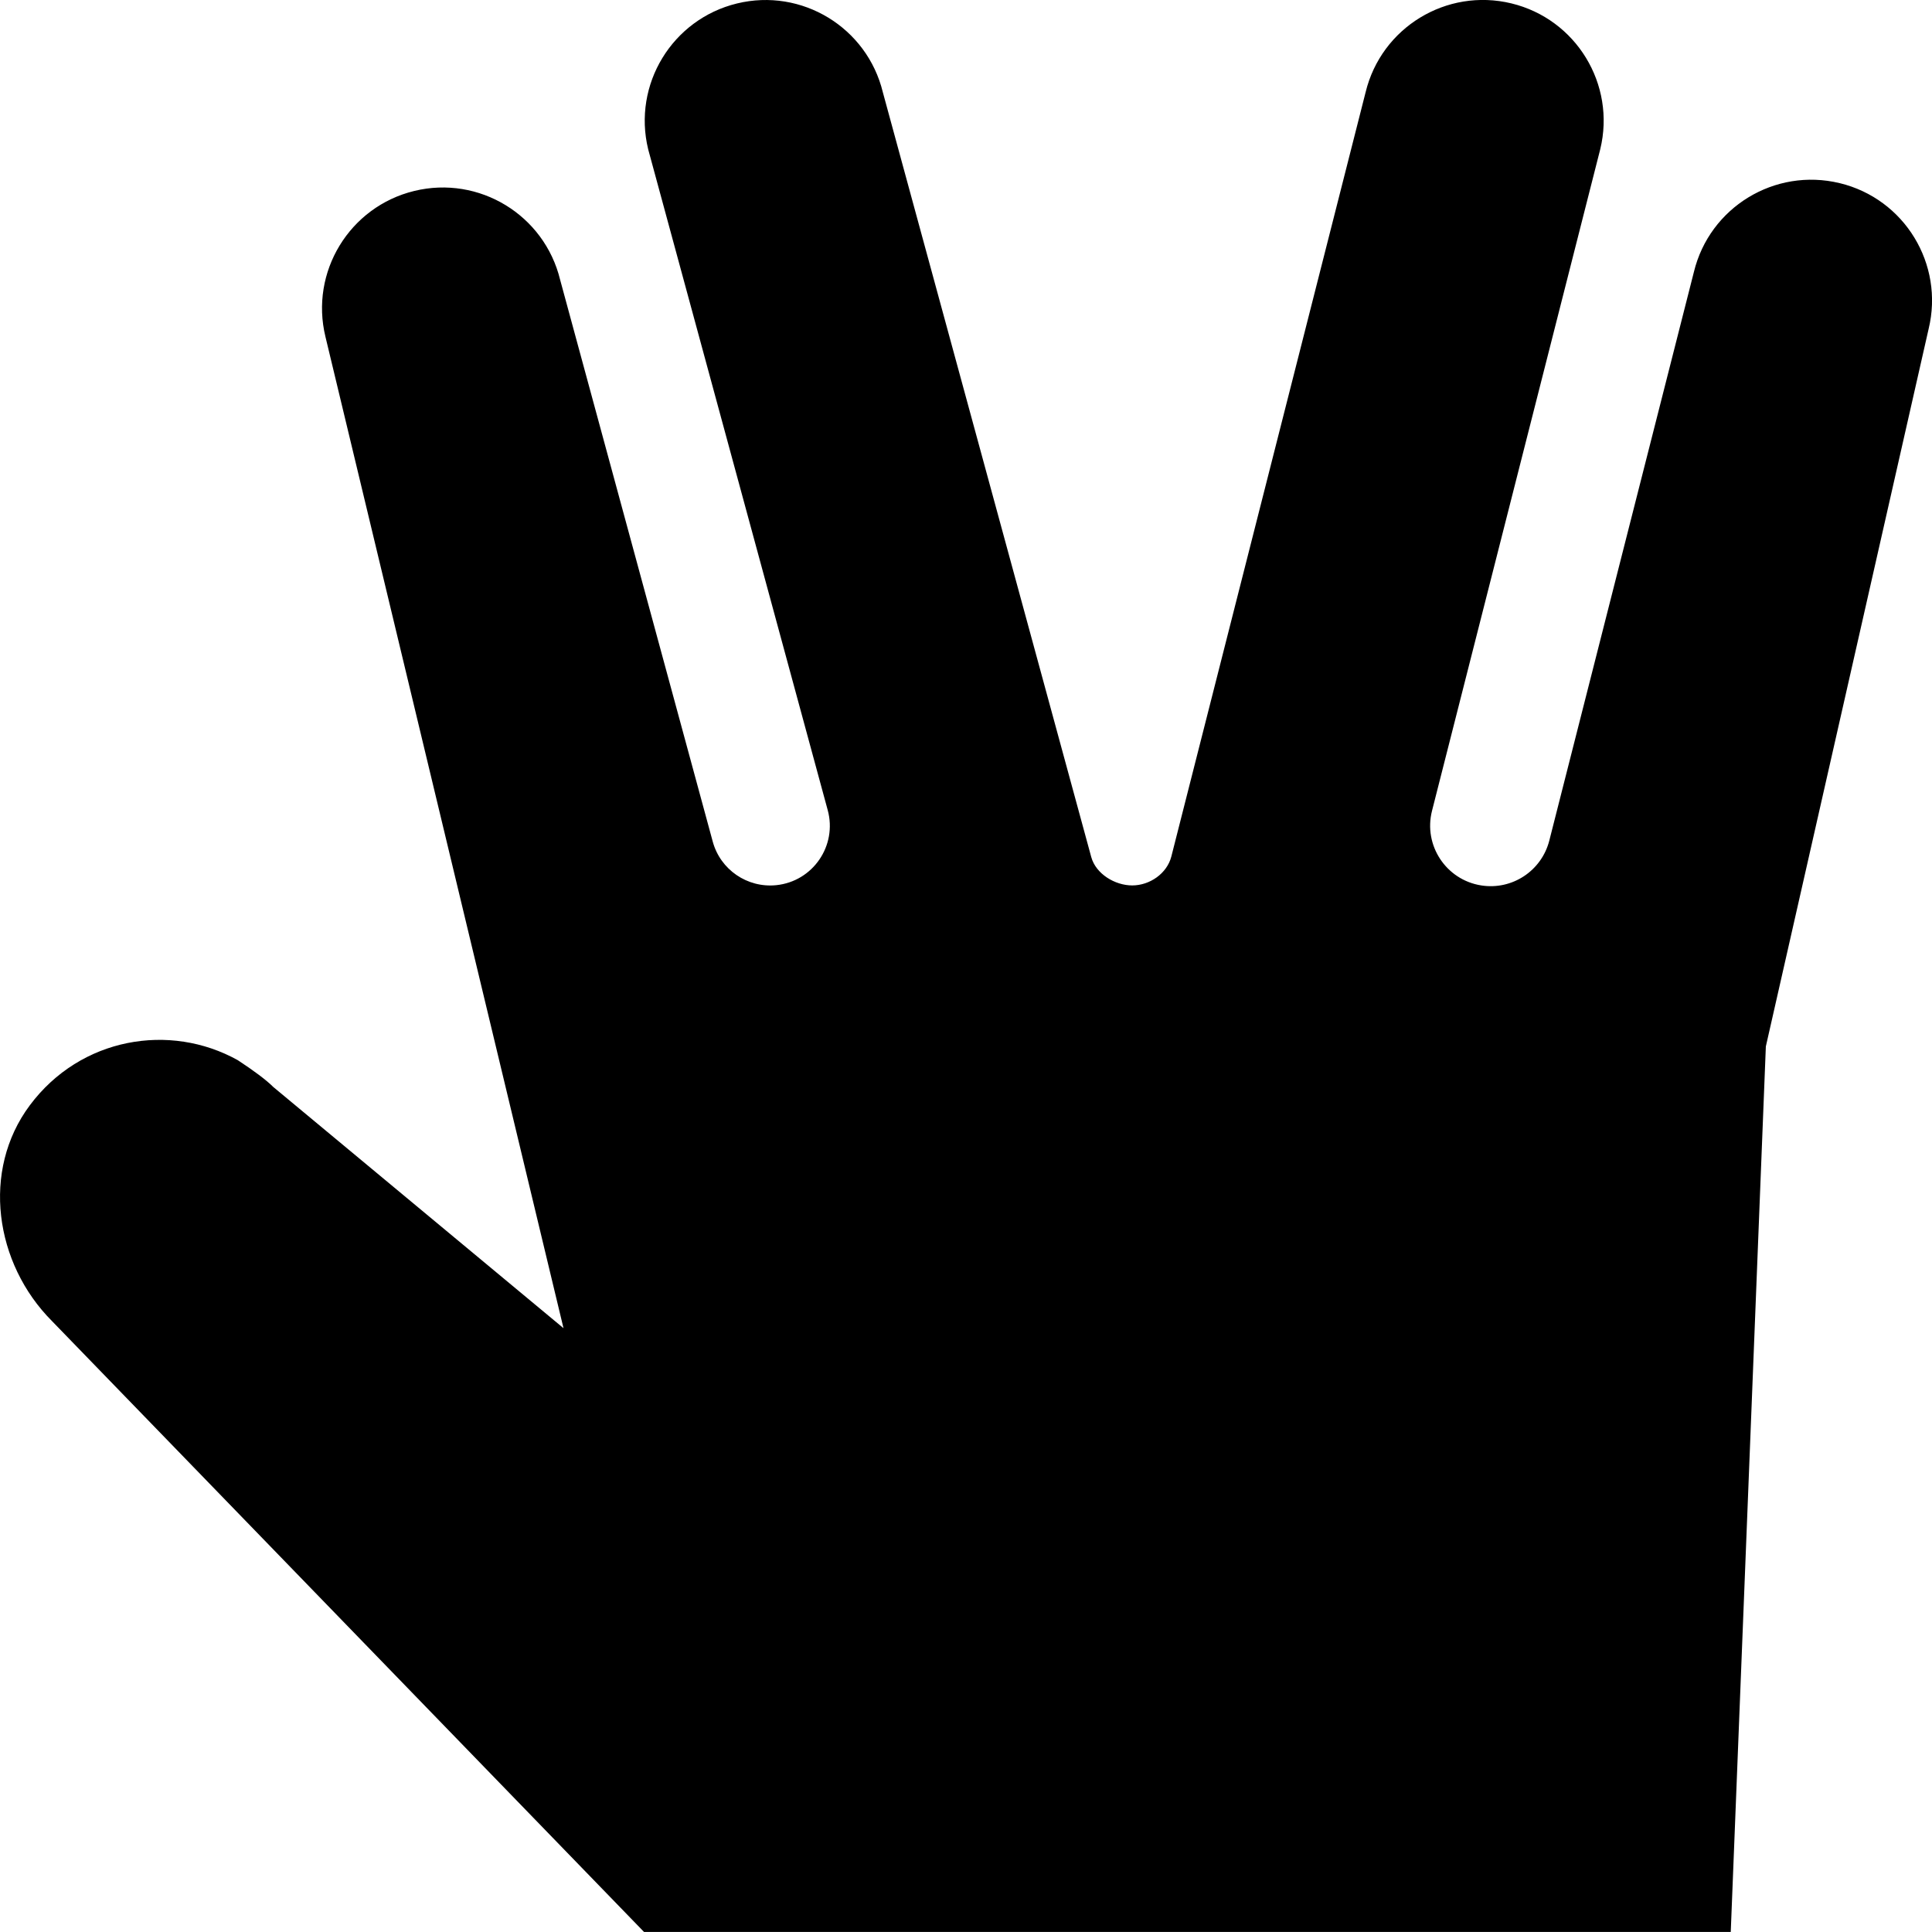 <?xml version="1.0" encoding="UTF-8"?>
<svg xmlns="http://www.w3.org/2000/svg" id="Layer_1" data-name="Layer 1" viewBox="0 0 24 24" width="512" height="512"><path d="m22.853,2.275c-.805-.195-1.616.299-1.811,1.104l-1.796,7.063c-.096.376-.462.618-.846.557h0c-.437-.069-.72-.499-.611-.927l2.09-8.219c.195-.805-.299-1.616-1.104-1.811-.805-.195-1.616.299-1.811,1.104l-2.413,9.493c-.054.212-.268.36-.486.36-.216,0-.452-.144-.509-.352L10.967,1.146c-.196-.805-1.007-1.299-1.812-1.103-.805.196-1.299,1.007-1.103,1.812l2.23,8.208c.121.442-.184.887-.64.933h0c-.359.036-.693-.192-.788-.541l-1.896-6.98c-.196-.805-1.007-1.299-1.812-1.103-.805.196-1.299,1.007-1.103,1.812l2.957,12.315-3.605-2.996c-.088-.088-.24-.201-.441-.333-.843-.47-1.954-.284-2.584.561-.604.81-.437,1.965.276,2.68l7.354,7.588h13.5l.436-11,2.022-8.913c.195-.805-.299-1.616-1.104-1.811Z"/></svg>
